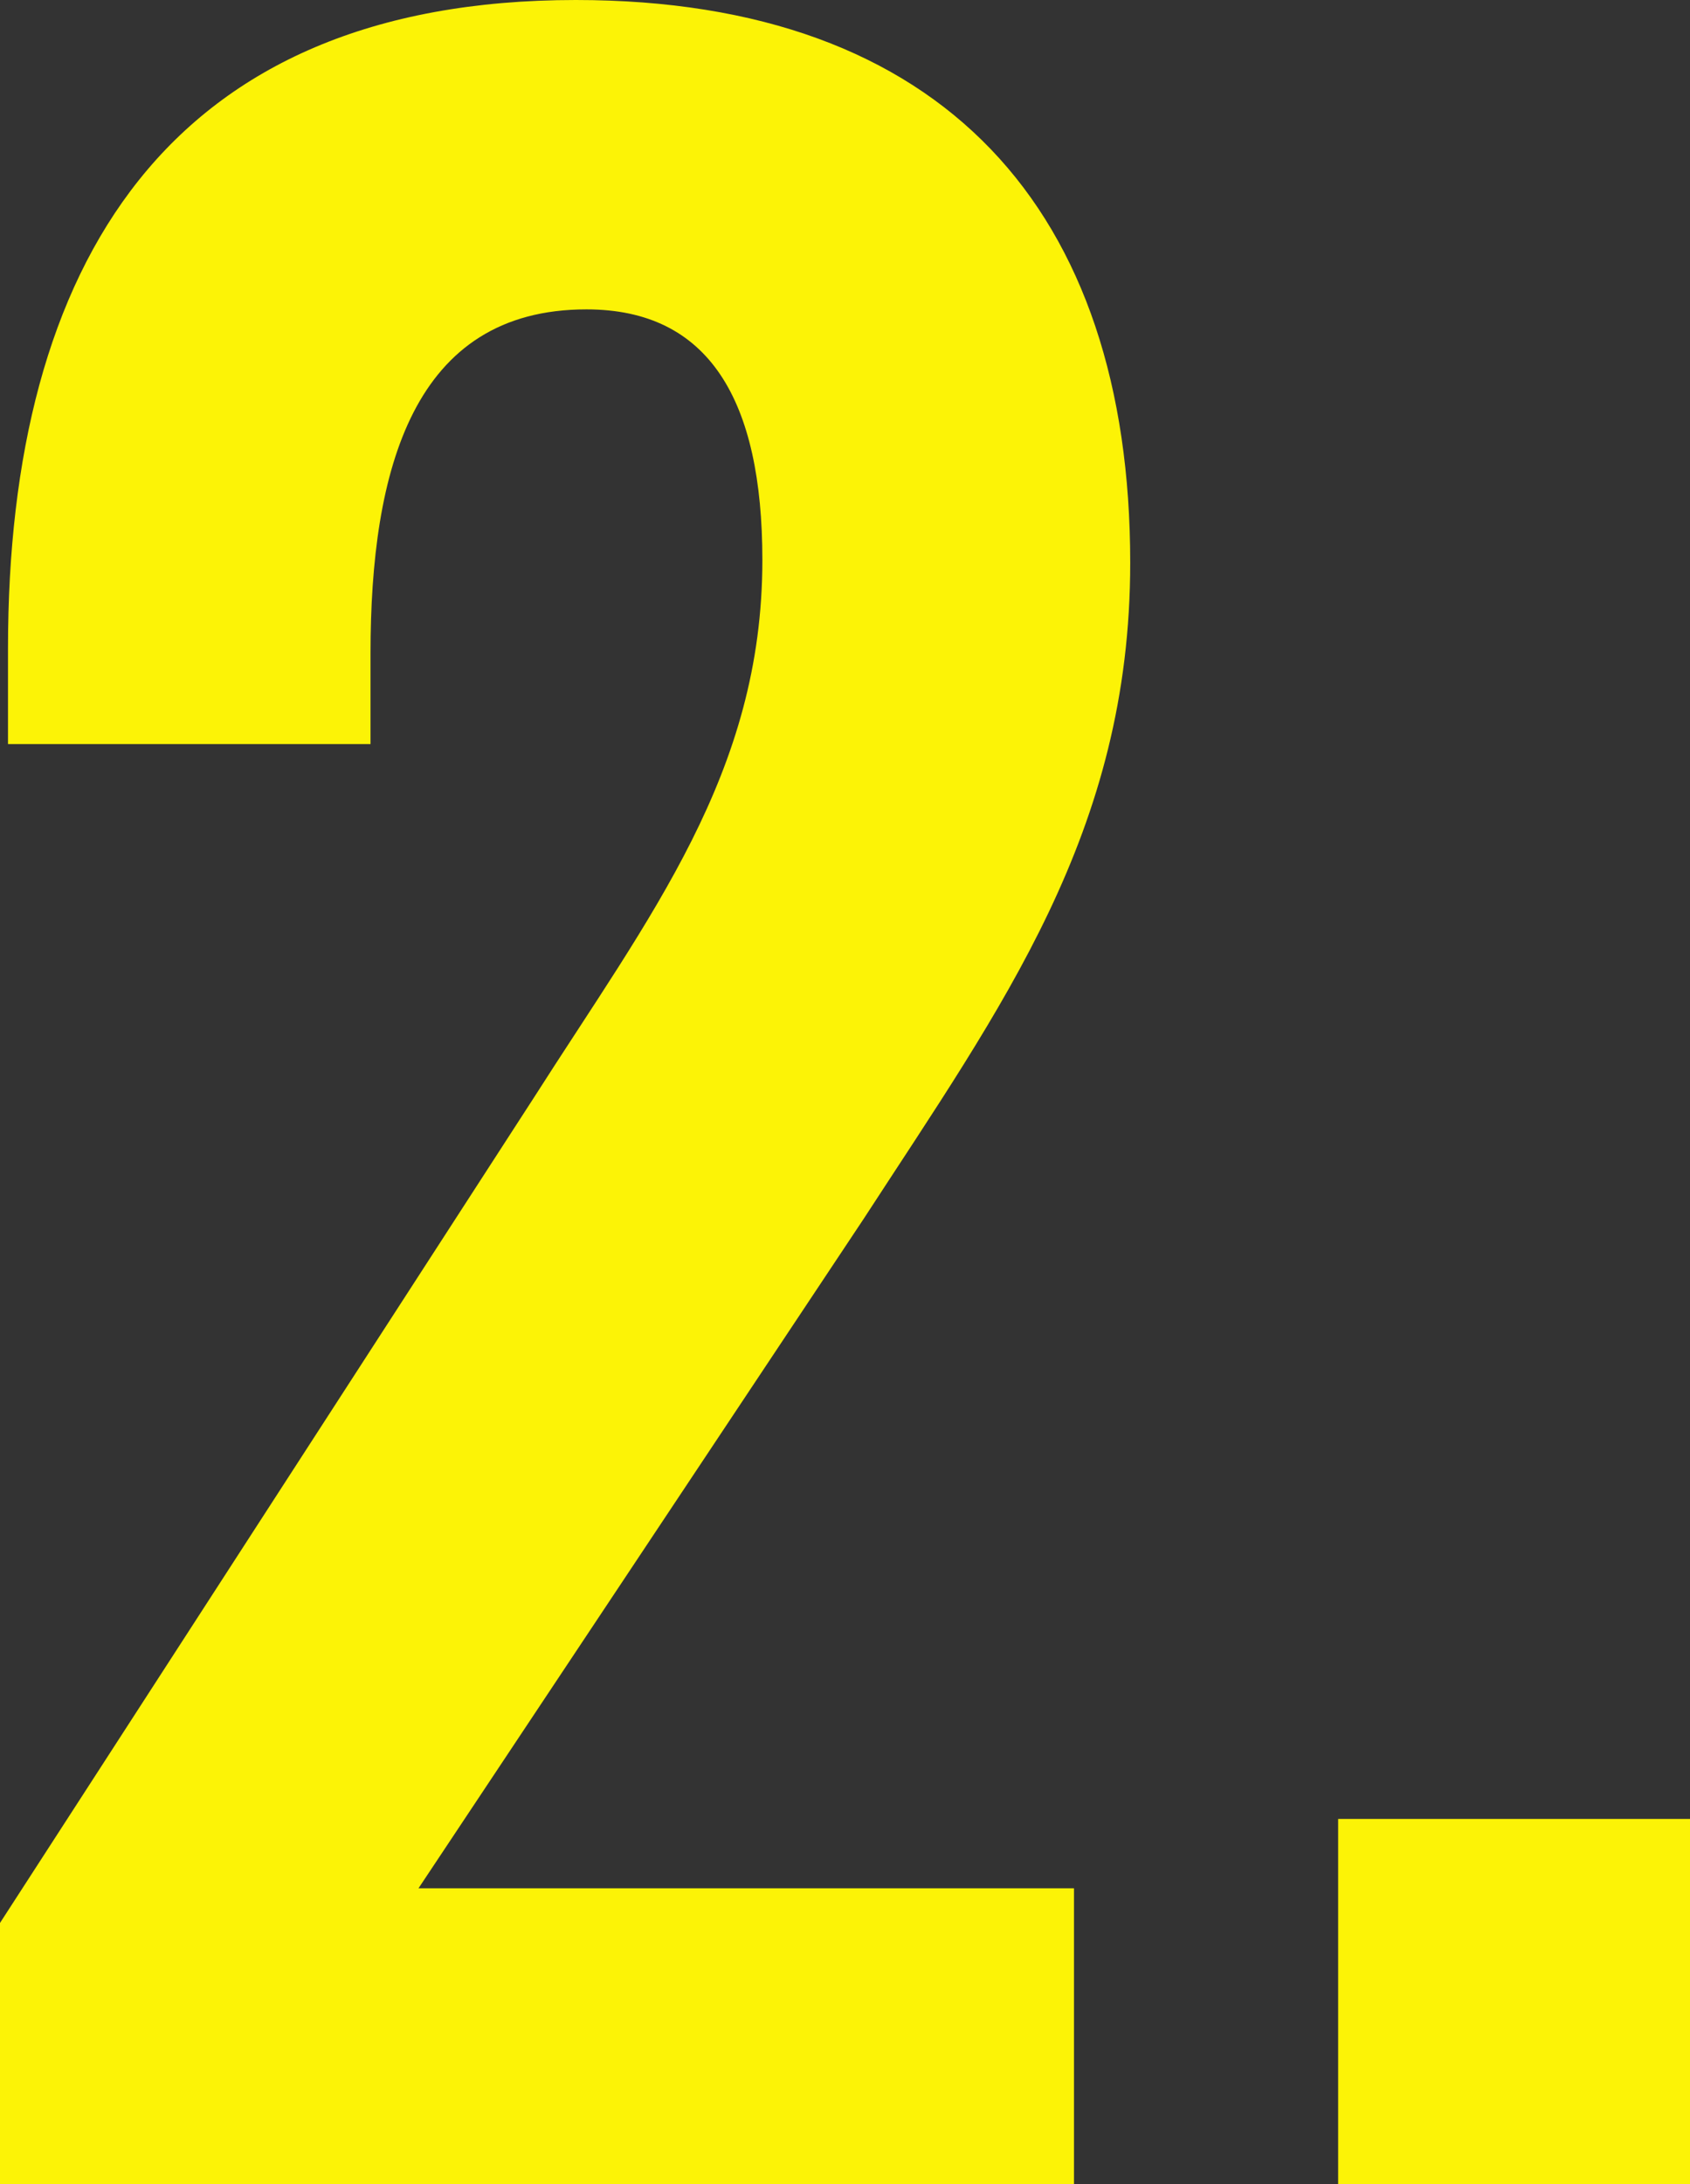 <svg xmlns="http://www.w3.org/2000/svg" width="25.994" height="33.579" viewBox="0 0 25.994 33.579">
  <rect x="0" y="0" width="25.994" height="33.579" fill="#333333" stroke="none"/>
  <path id="Path_737" data-name="Path 737" d="M1.681,0H18.2V-4.551H8.118l6.847-10.291c2.132-3.28,4.1-5.945,4.1-10.086,0-5.412-2.87-8.651-8.528-8.651-6.273,0-8.733,4.059-8.733,9.963v1.476H7.38v-1.394c0-2.829.656-5.289,3.321-5.289,1.886,0,2.706,1.394,2.706,3.854,0,3.28-1.722,5.453-3.526,8.282L1.681-4.018ZM22.263,0h5.412V-5.617H22.263Z" transform="translate(-1.681 33.579)" fill="#fcf306"/>
</svg>
